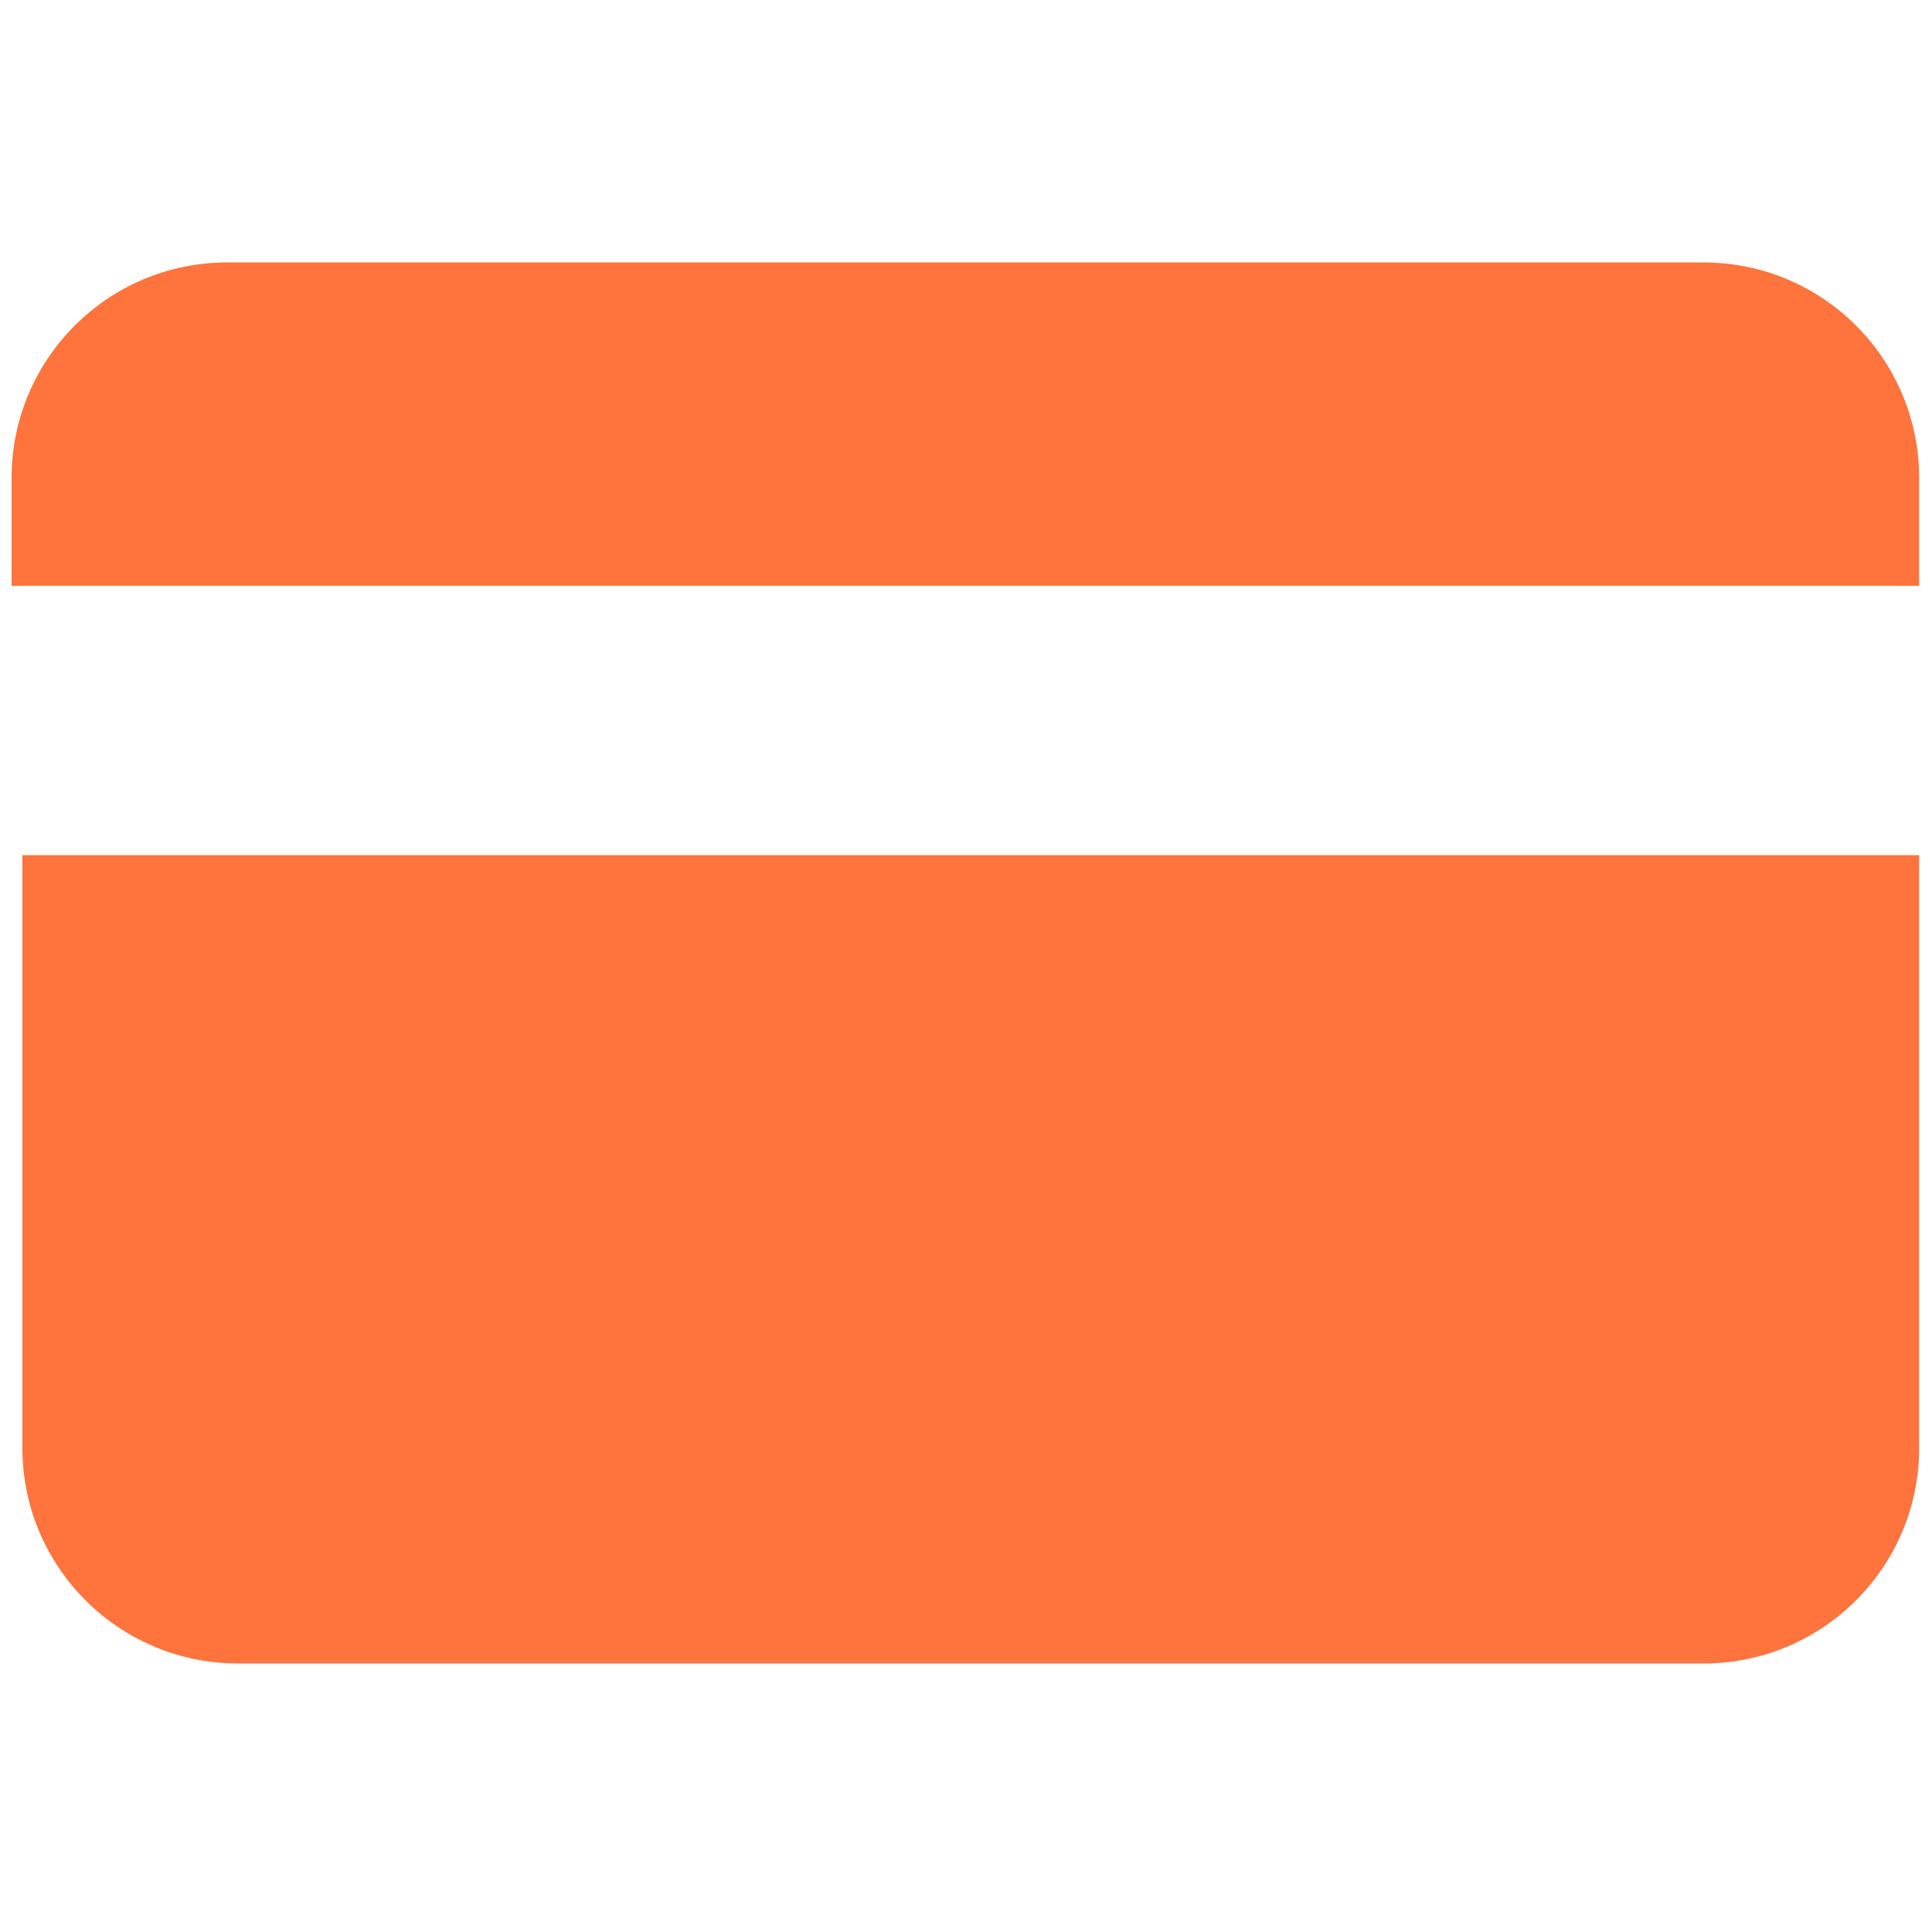 <svg width="79" height="79" viewBox="0 0 79 79" fill="none" xmlns="http://www.w3.org/2000/svg">
<path fill-rule="evenodd" clip-rule="evenodd" d="M9.289 10.732C4.421 10.732 0.475 14.678 0.475 19.545V23.952H78.475V19.545C78.475 14.678 74.529 10.732 69.661 10.732H9.289ZM78.475 34.969H0.916V59.206C0.916 64.074 4.862 68.02 9.729 68.02H69.661C74.529 68.02 78.475 64.074 78.475 59.206V34.969Z" fill="#FF733C"/>
</svg>
